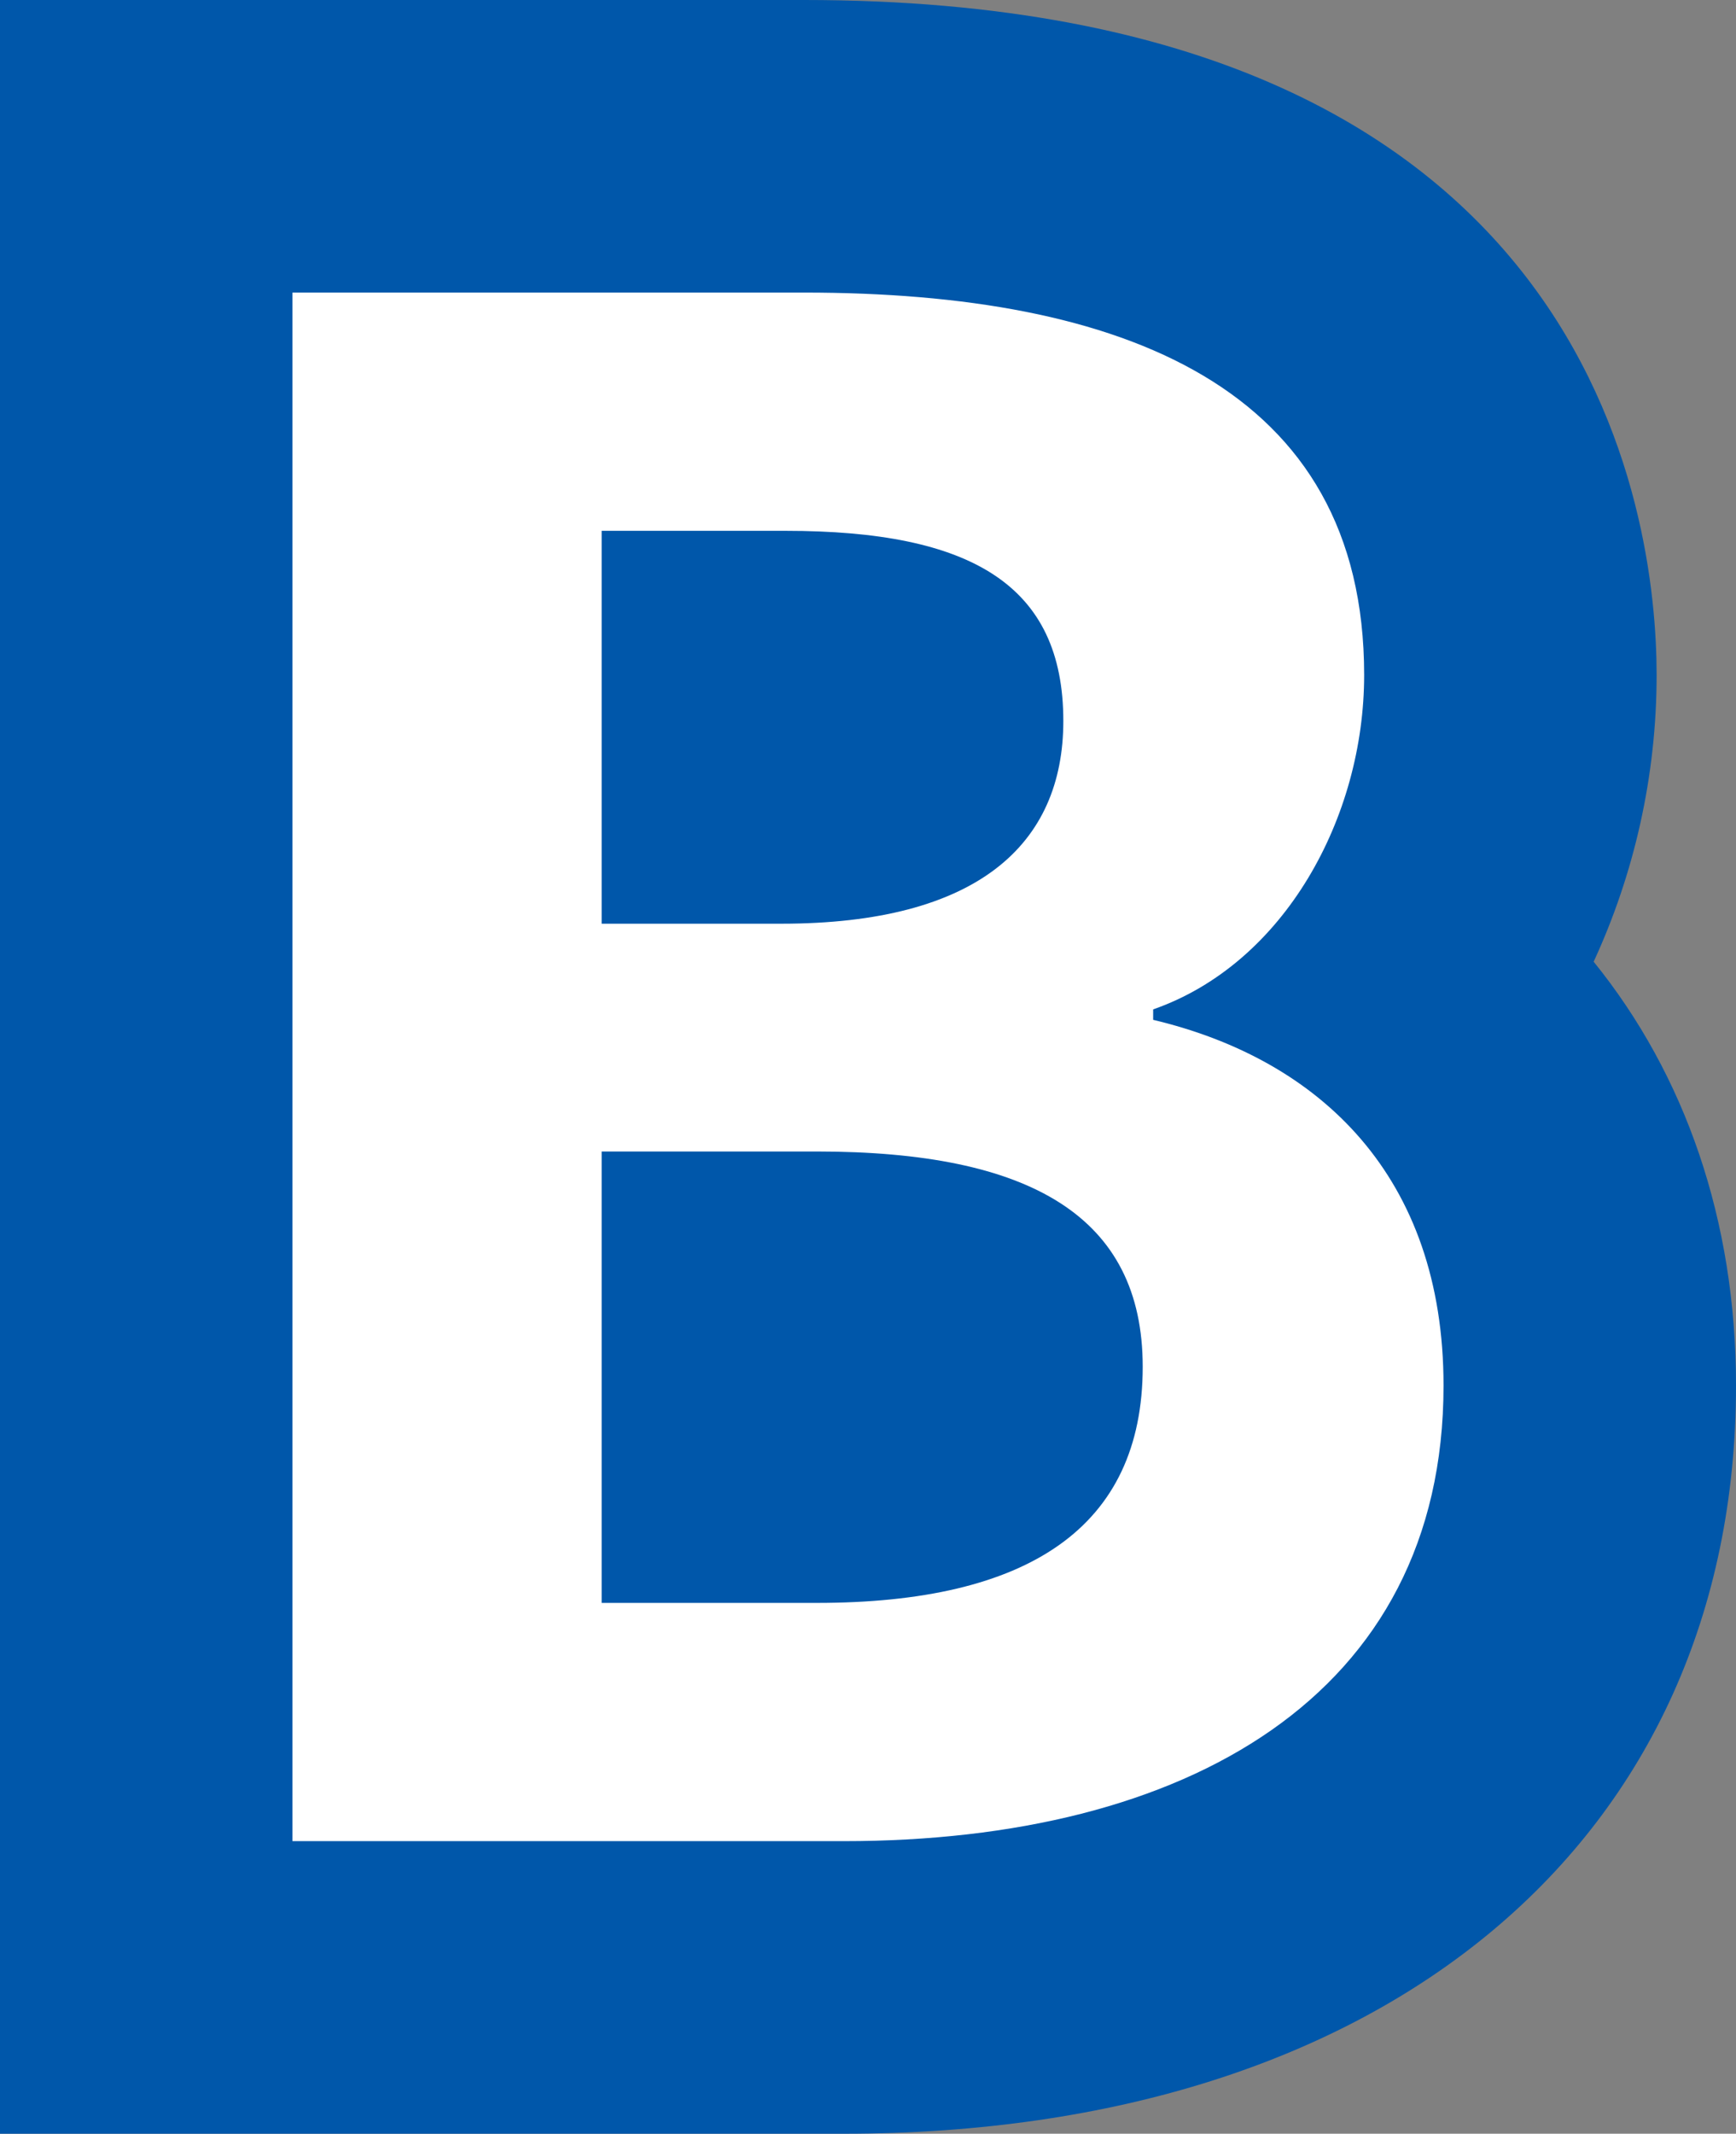 <svg xmlns="http://www.w3.org/2000/svg" width="83.1" height="102.1" viewBox="0 0 83.1 102.1">
  <rect x="0" y="0" width="83.1" height="102.1" fill="#808080" stroke="none"/>
  <g id="パス_135178" data-name="パス 135178" transform="translate(4.9 88.1)" fill="#fff">
    <path d="M 35.5 7 L 9.1 7 L 2.1 7 L 2.1 7.629394644936838e-07 L 2.1 -74.1 L 2.1 -81.1 L 9.1 -81.1 L 33.6 -81.1 C 63.009 -81.1 67.4 -65.249 67.4 -55.8 C 67.4 -50.3 65.655 -45.079 62.697 -40.948 C 68.151 -36.489 71.2 -29.836 71.2 -21.8 C 71.2 -4.036 57.521 7 35.5 7 Z M 30.9 -18.4 L 34.2 -18.4 C 42.8 -18.4 42.8 -20.988 42.8 -22.7 C 42.8 -23.853 42.8 -26 34.2 -26 L 30.9 -26 L 30.9 -18.4 Z M 30.9 -50.9 L 32.5 -50.9 C 39 -50.9 39 -52.792 39 -53.6 C 39 -54.309 38.895 -54.672 38.854 -54.754 C 38.854 -54.754 38.854 -54.754 38.853 -54.754 C 38.831 -54.754 37.656 -55.7 32.7 -55.7 L 30.9 -55.7 L 30.9 -50.9 Z" stroke="none"/>
    <path d="M 35.5 7.629394644936838e-07 C 51.8 7.629394644936838e-07 64.2 -6.9 64.2 -21.8 C 64.2 -31.8 58.3 -37.4 50.3 -39.3 L 50.3 -39.8 C 56.6 -42 60.4 -49 60.4 -55.8 C 60.4 -69.6 48.8 -74.1 33.6 -74.1 L 9.1 -74.1 L 9.1 7.629394644936838e-07 L 35.5 7.629394644936838e-07 M 23.9 -33 L 34.2 -33 C 44.4 -33 49.8 -29.9 49.8 -22.7 C 49.8 -15 44.3 -11.4 34.2 -11.4 L 23.9 -11.4 L 23.9 -33 M 23.9 -62.7 L 32.7 -62.7 C 41.6 -62.7 46 -60.1 46 -53.6 C 46 -47.7 41.9 -43.9 32.5 -43.9 L 23.9 -43.9 L 23.9 -62.7 M 35.5 14 L -4.9 14 L -4.9 -88.1 L 33.6 -88.1 C 71.458 -88.1 74.4 -63.377 74.4 -55.8 C 74.4 -50.955 73.321 -46.271 71.386 -42.082 C 75.768 -36.668 78.2 -29.705 78.2 -21.8 C 78.2 -0.052 61.439 14 35.5 14 Z" stroke="none" fill="#0057aa"/>
  </g>
</svg>
